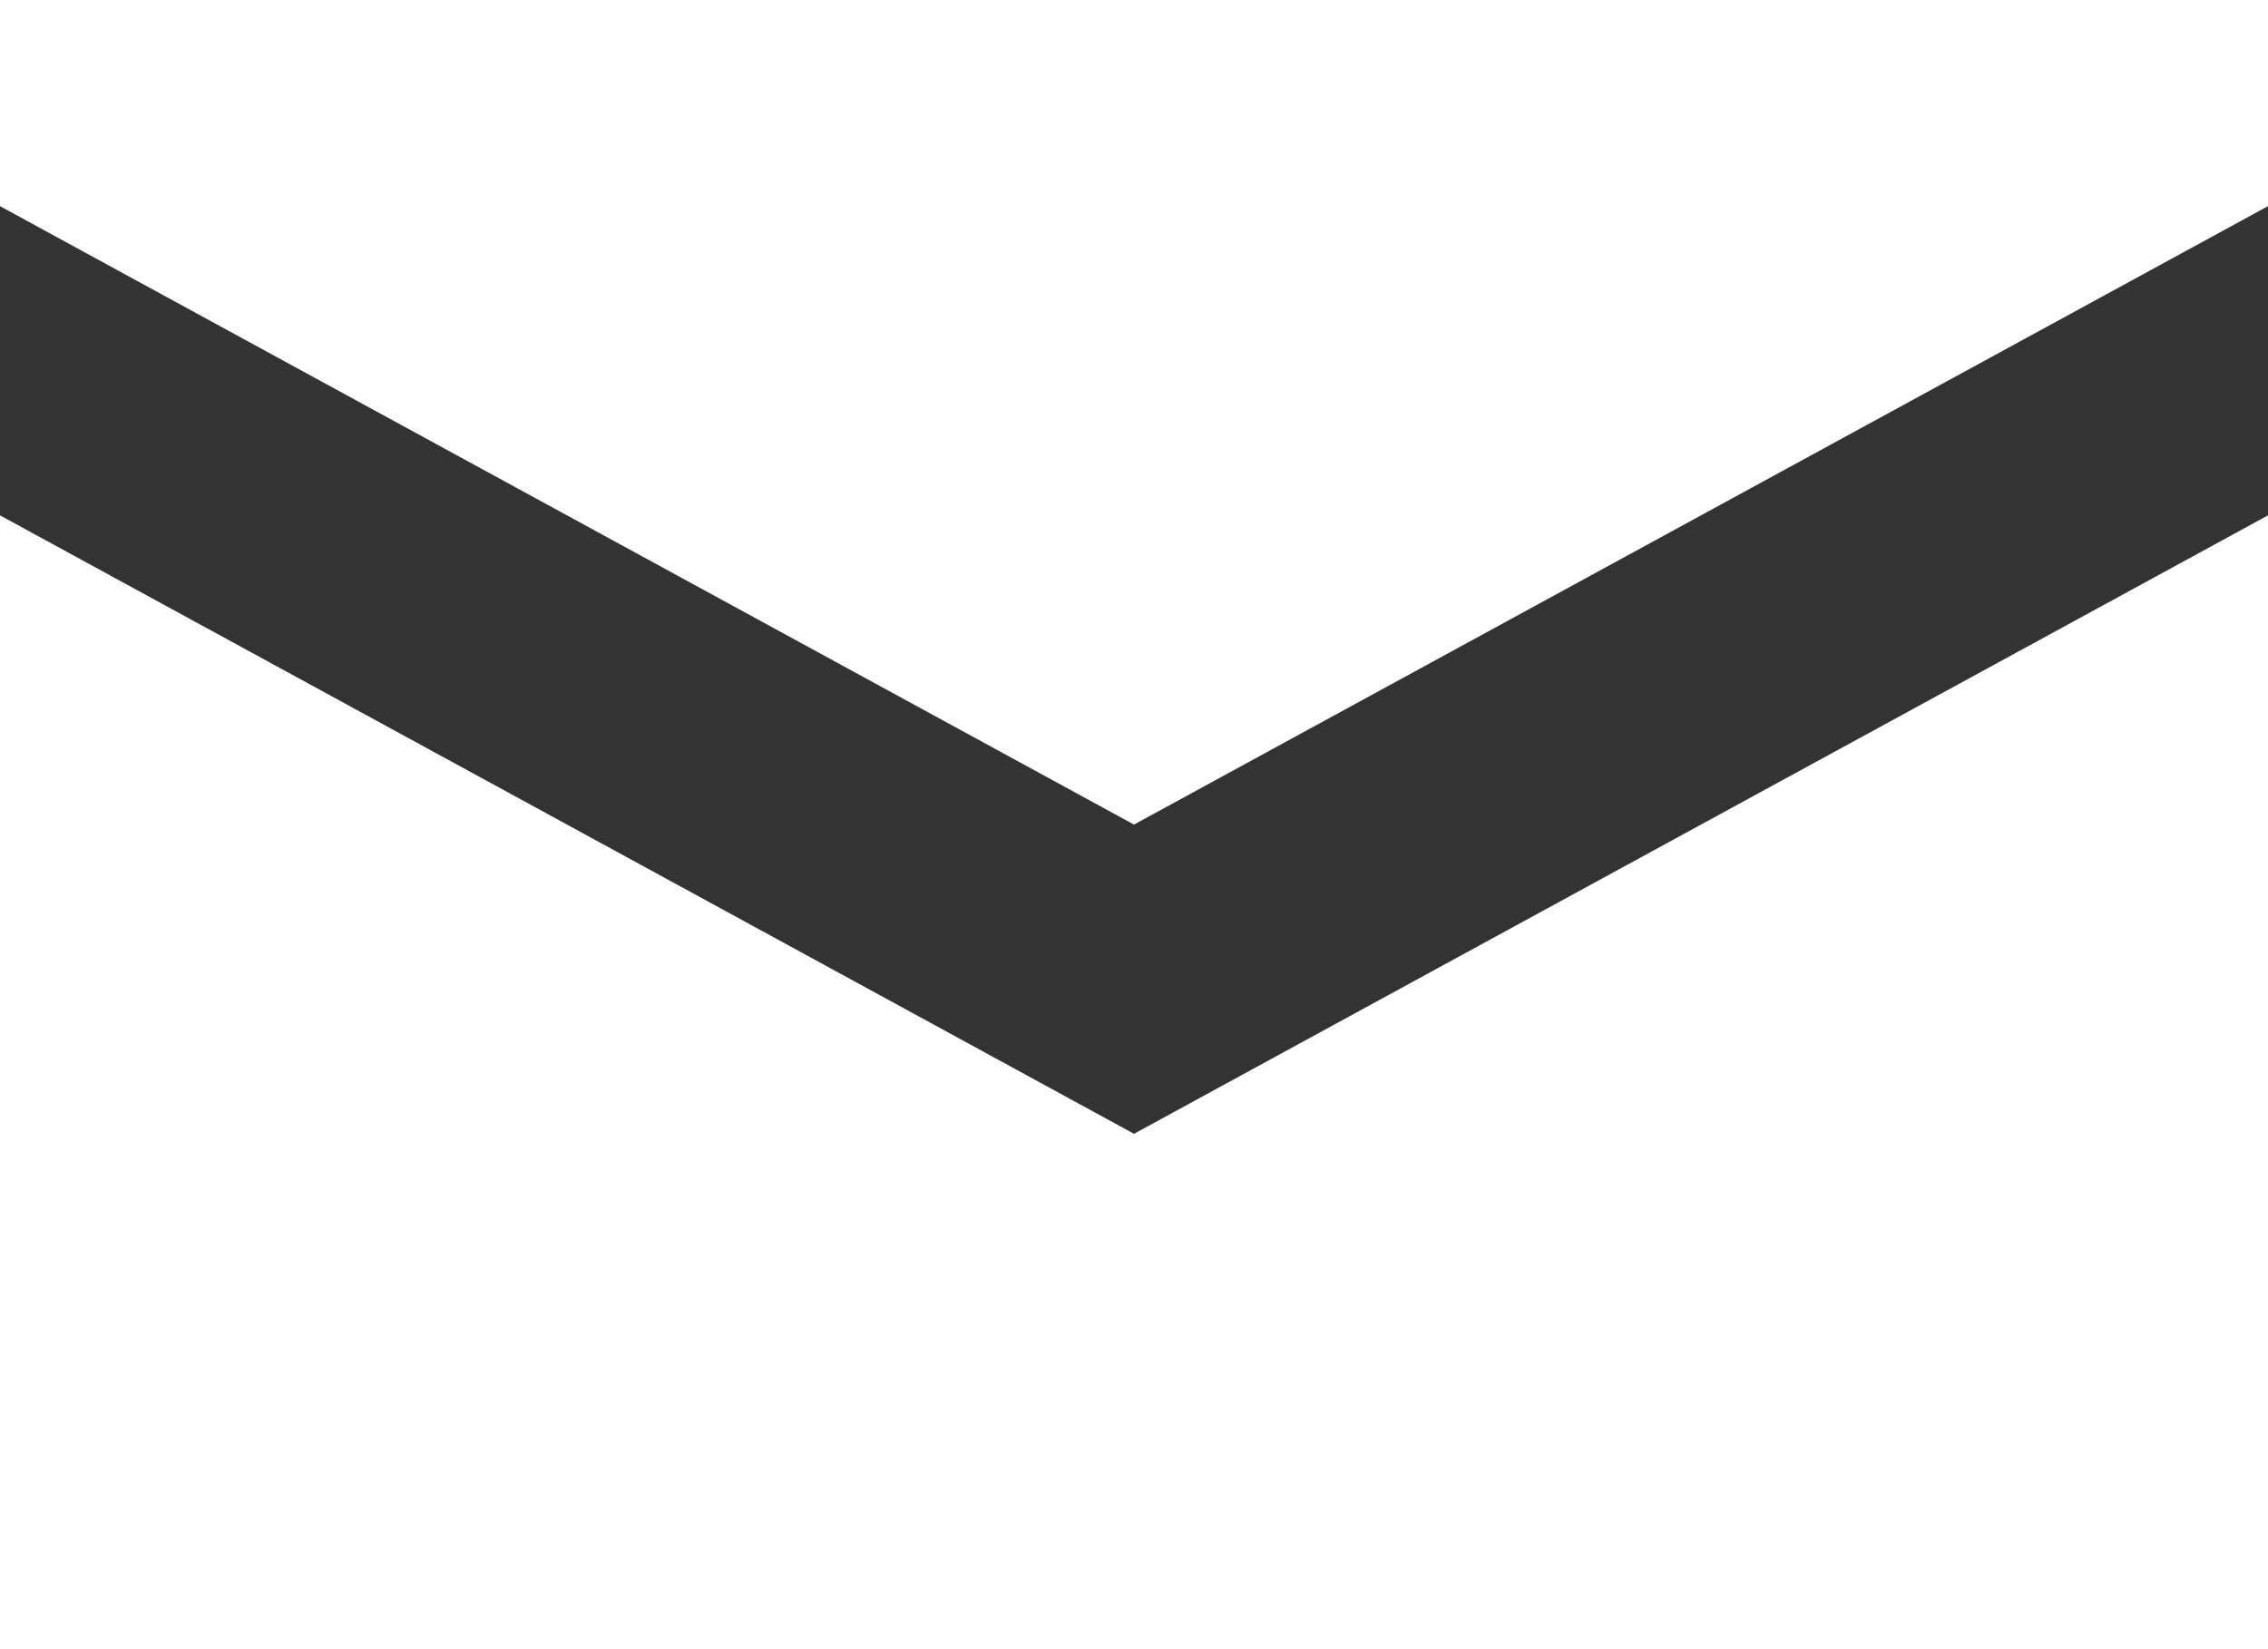 <svg xmlns="http://www.w3.org/2000/svg" viewBox="0 0 22 16"><rect x="0" y="0" width="22" height="16" fill="#333333" stroke="none"/><defs><style>.cls-1{fill:#fff;}</style></defs><g id="レイヤー_2" data-name="レイヤー 2"><g id="レイヤー_1-2" data-name="レイヤー 1"><polygon class="cls-1" points="22 2 11 8 0 2 0 0 22 0 22 2"/><polygon class="cls-1" points="22 5 11 11 0 5 0 16 22 16 22 5"/></g></g></svg>